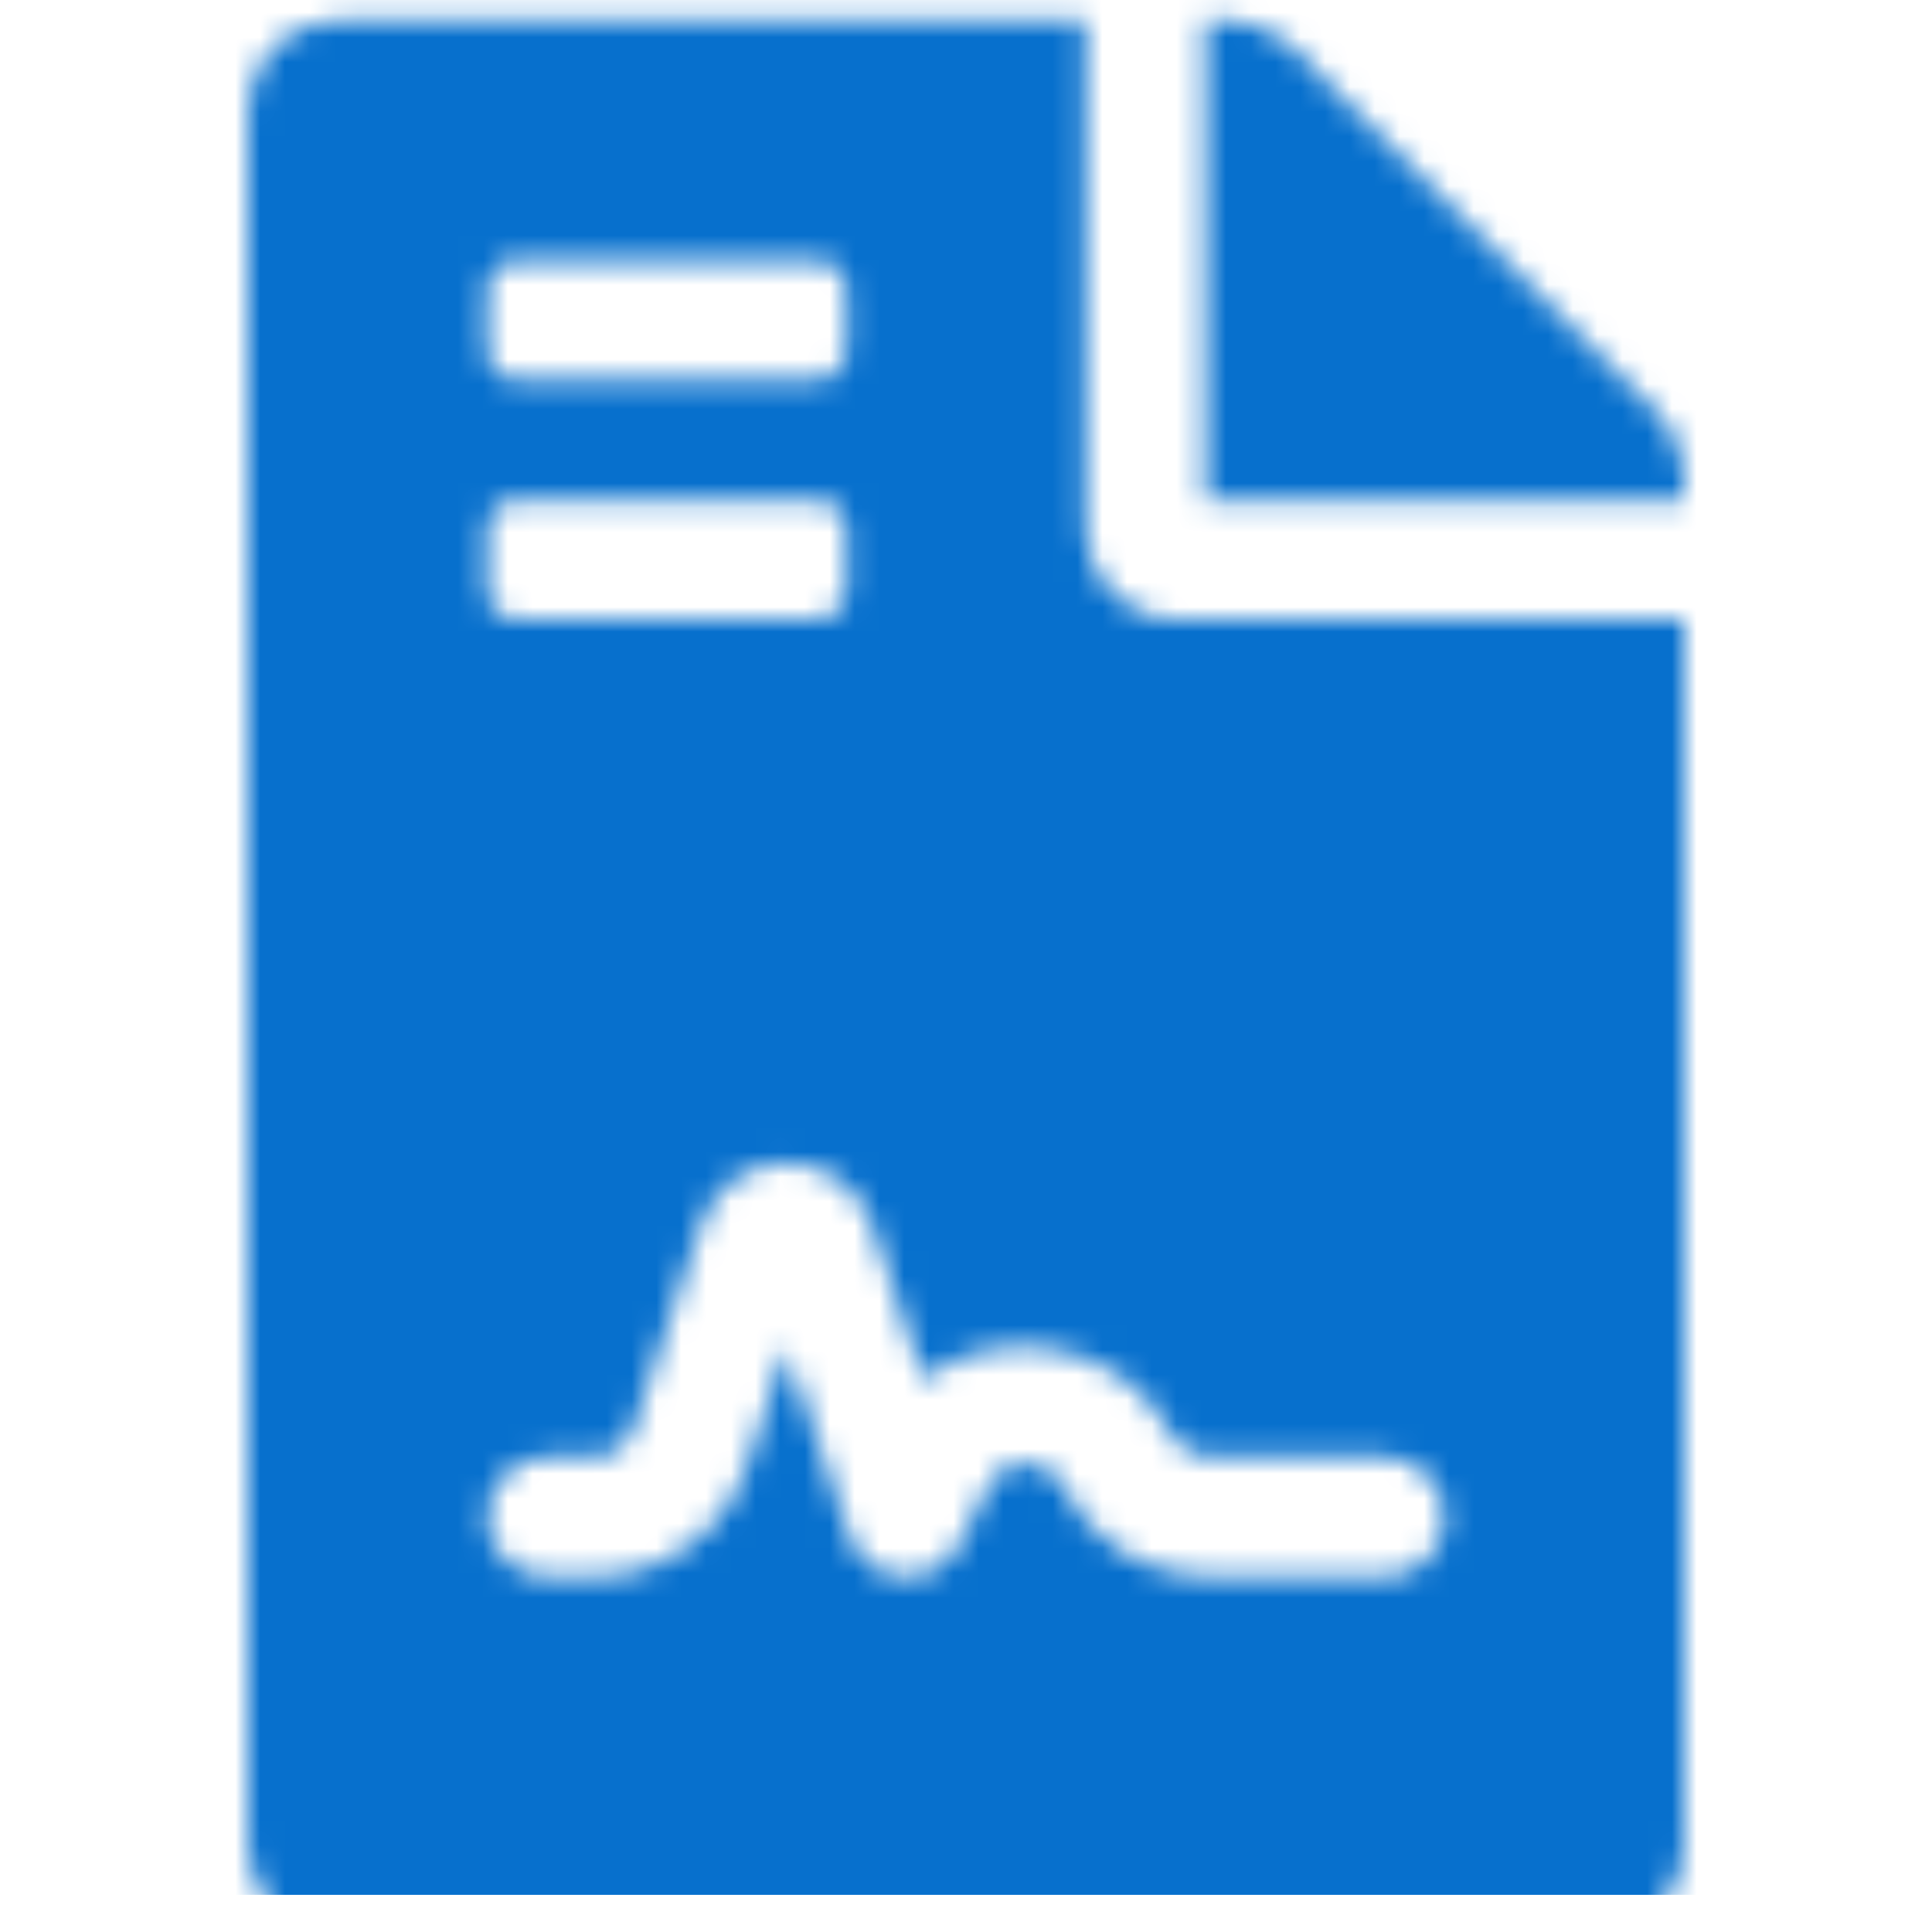 <svg width="78" height="78" viewBox="0 0 78 78" fill="none" xmlns="http://www.w3.org/2000/svg">
<mask id="mask0_25_936" style="mask-type:alpha" maskUnits="userSpaceOnUse" x="10" y="0" width="58" height="79">
<path d="M43.833 21.375V0.833H13.625C11.616 0.833 10 2.45 10 4.458V74.542C10 76.551 11.616 78.167 13.625 78.167H64.375C66.384 78.167 68 76.551 68 74.542V25H47.458C45.465 25 43.833 23.369 43.833 21.375ZM19.667 11.708C19.667 11.041 20.207 10.5 20.875 10.5H32.958C33.626 10.5 34.167 11.041 34.167 11.708V14.125C34.167 14.793 33.626 15.333 32.958 15.333H20.875C20.207 15.333 19.667 14.793 19.667 14.125V11.708ZM19.667 21.375C19.667 20.707 20.207 20.167 20.875 20.167H32.958C33.626 20.167 34.167 20.707 34.167 21.375V23.792C34.167 24.459 33.626 25 32.958 25H20.875C20.207 25 19.667 24.459 19.667 23.792V21.375ZM48.789 58.833H55.917C57.252 58.833 58.333 59.915 58.333 61.25C58.333 62.585 57.252 63.667 55.917 63.667H48.789C46.304 63.667 44.066 62.286 42.953 60.063C42.507 59.169 41.731 59.078 41.417 59.078C41.102 59.078 40.326 59.167 39.903 60.013L38.745 62.33C38.544 62.731 38.236 63.069 37.854 63.305C37.472 63.541 37.032 63.666 36.583 63.665C36.526 63.665 36.47 63.662 36.411 63.658C35.437 63.59 34.599 62.94 34.292 62.013L31.75 54.391L30.147 59.206C29.258 61.874 26.767 63.667 23.955 63.667H22.083C20.748 63.667 19.667 62.585 19.667 61.25C19.667 59.915 20.748 58.833 22.083 58.833H23.955C24.684 58.833 25.331 58.368 25.562 57.676L28.309 49.423C28.808 47.942 30.188 46.945 31.75 46.945C33.312 46.945 34.692 47.94 35.189 49.423L37.286 55.713C40.272 53.267 45.45 54.248 47.254 57.852C47.559 58.465 48.155 58.833 48.789 58.833ZM66.943 16.693L52.156 1.891C51.476 1.211 50.555 0.833 49.588 0.833H48.667V20.167H68V19.245C68 18.294 67.622 17.372 66.943 16.693Z" fill="black"/>
</mask>
<g mask="url(#mask0_25_936)">
<rect x="-13" y="-26.5" width="105" height="103" fill="#0770CD"/>
</g>
</svg>
